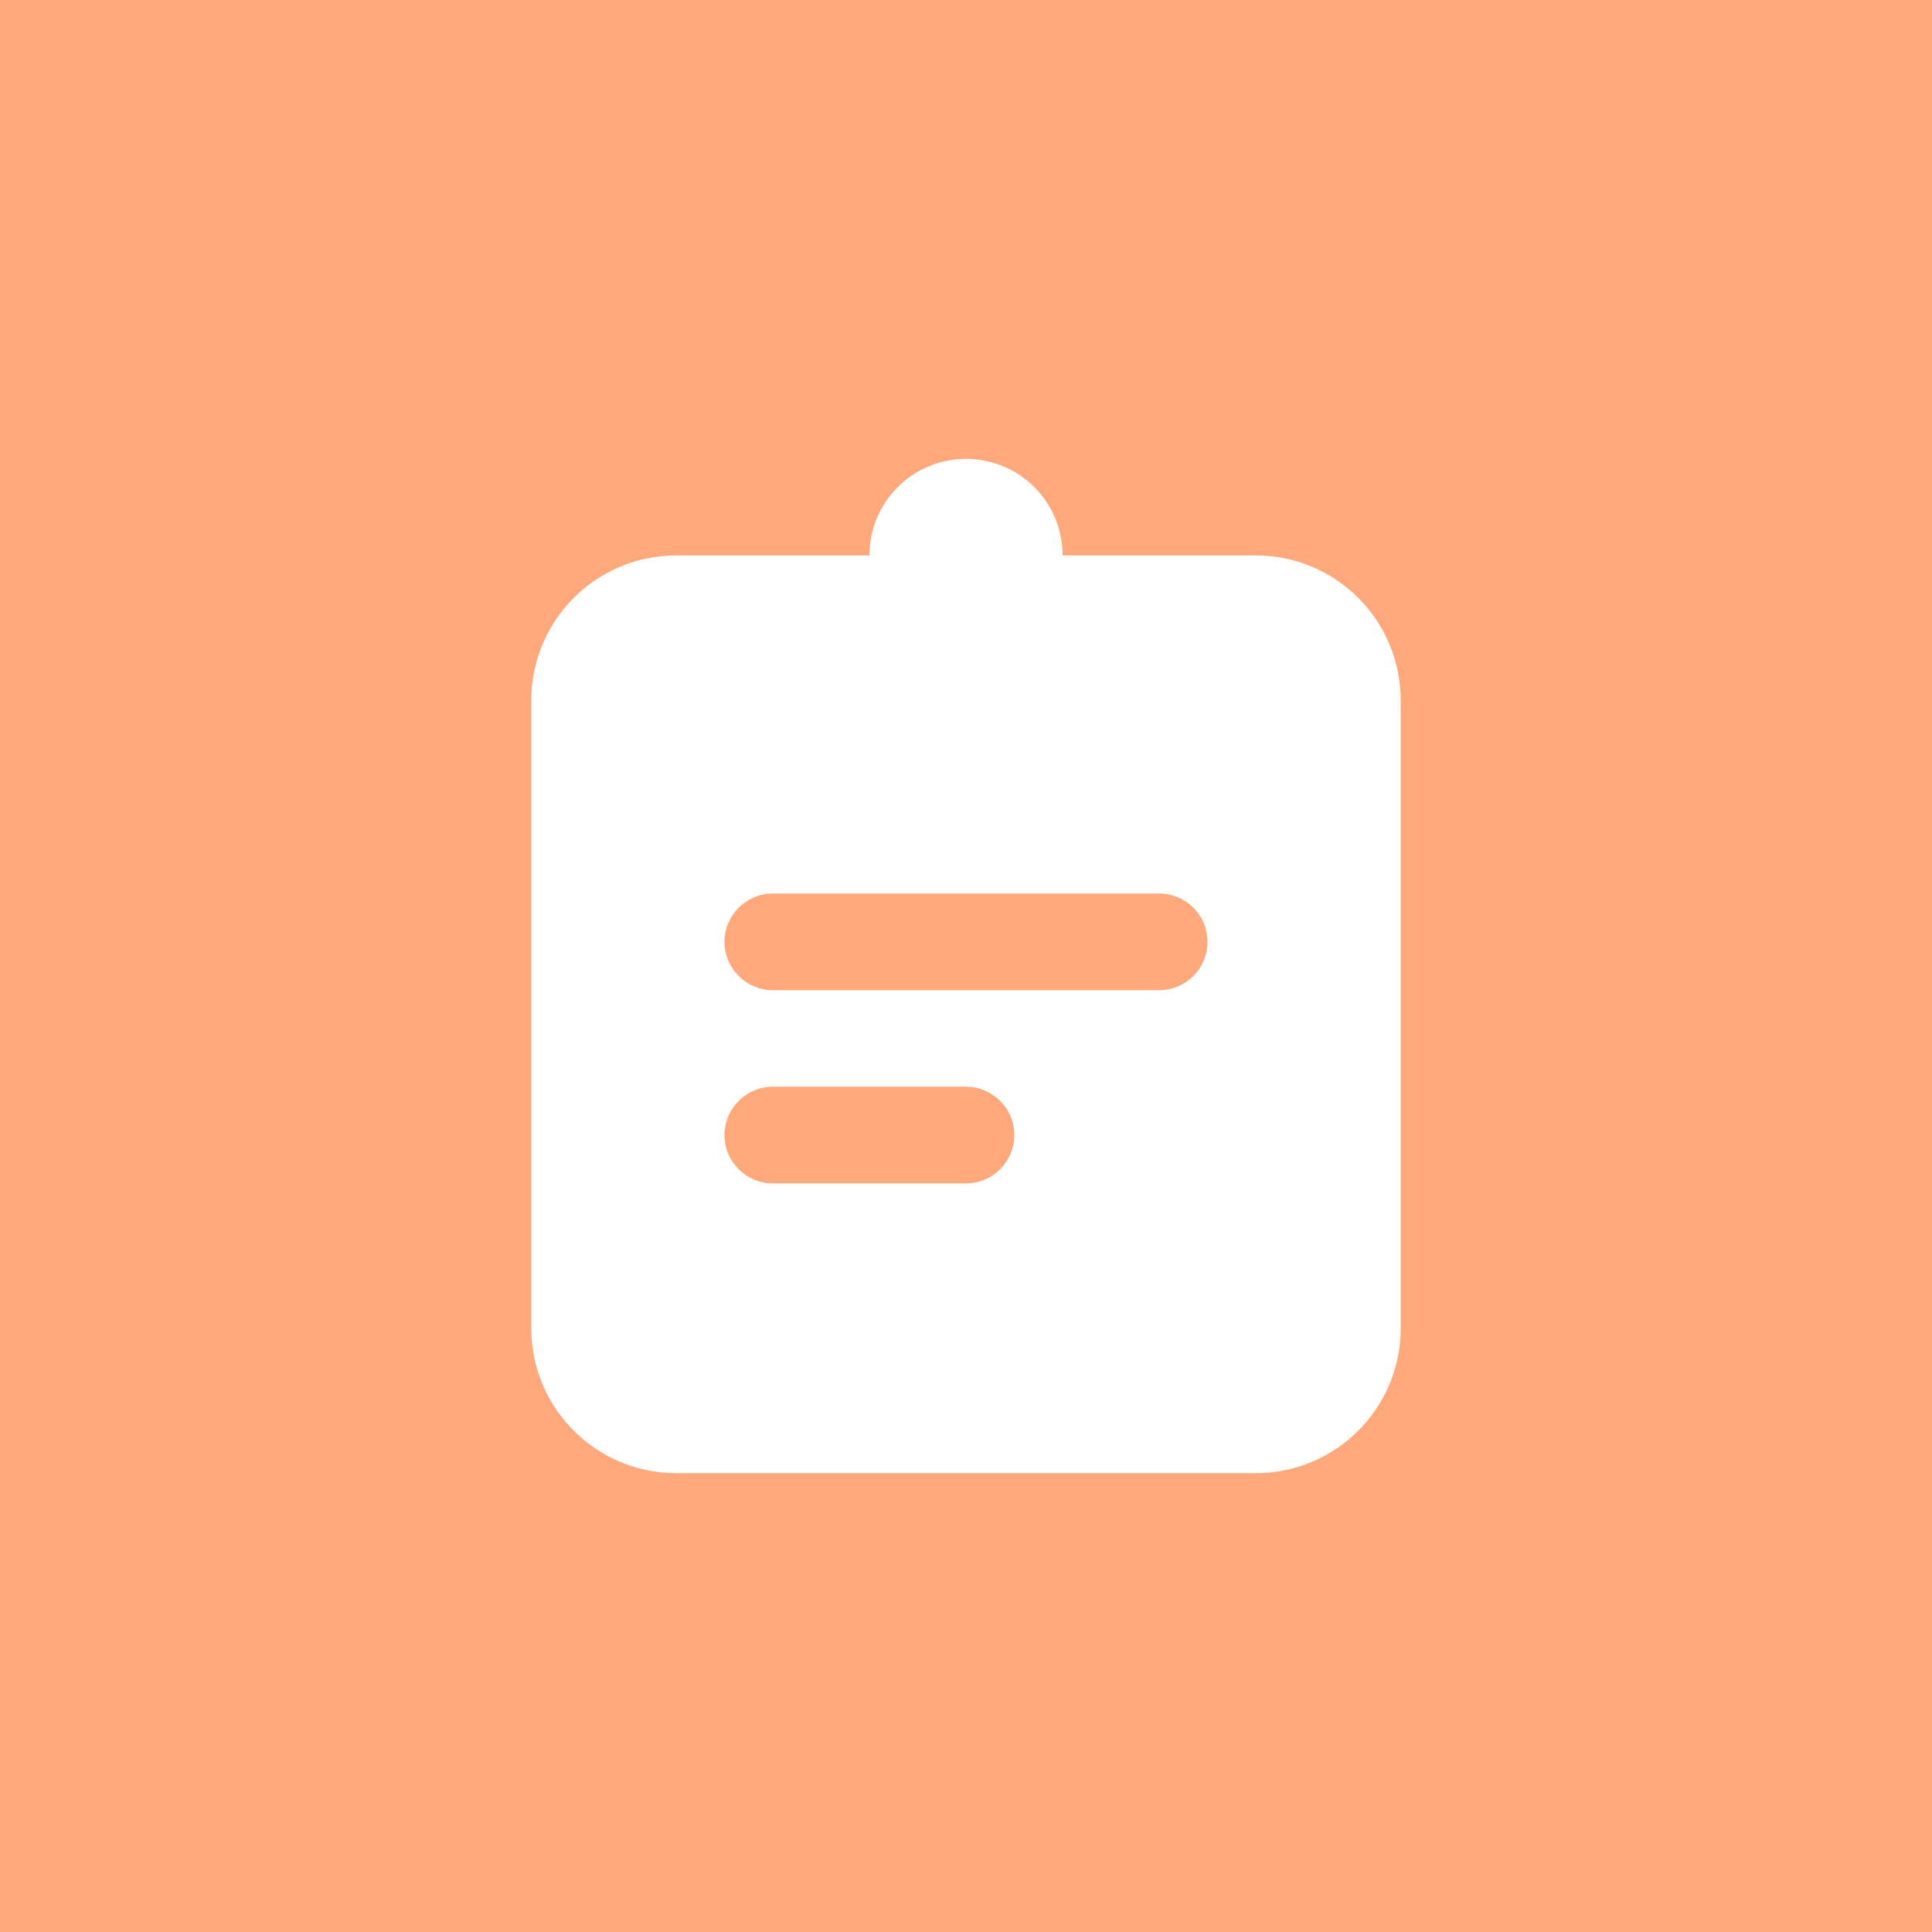<svg width="40" height="40" viewBox="0 0 40 40" fill="none" xmlns="http://www.w3.org/2000/svg">
<rect width="40" height="40" fill="#FFA87B"/>
<circle cx="20" cy="20" r="20" fill="#FFA87B"/>
<path fill-rule="evenodd" clip-rule="evenodd" d="M20 9.5C21.105 9.5 22 10.395 22 11.5H26C27.657 11.5 29 12.843 29 14.5V27.5C29 29.157 27.657 30.5 26 30.5H14C12.343 30.5 11 29.157 11 27.5V14.5C11 12.843 12.343 11.5 14 11.5H18C18 10.395 18.895 9.5 20 9.5ZM15 19.5C15 18.948 15.448 18.5 16 18.5H24C24.552 18.5 25 18.948 25 19.5C25 20.052 24.552 20.5 24 20.5H16C15.448 20.5 15 20.052 15 19.5ZM16 22.5C15.448 22.5 15 22.948 15 23.5C15 24.052 15.448 24.5 16 24.5H20C20.552 24.5 21 24.052 21 23.5C21 22.948 20.552 22.5 20 22.5H16Z" fill="white"/>
</svg>
